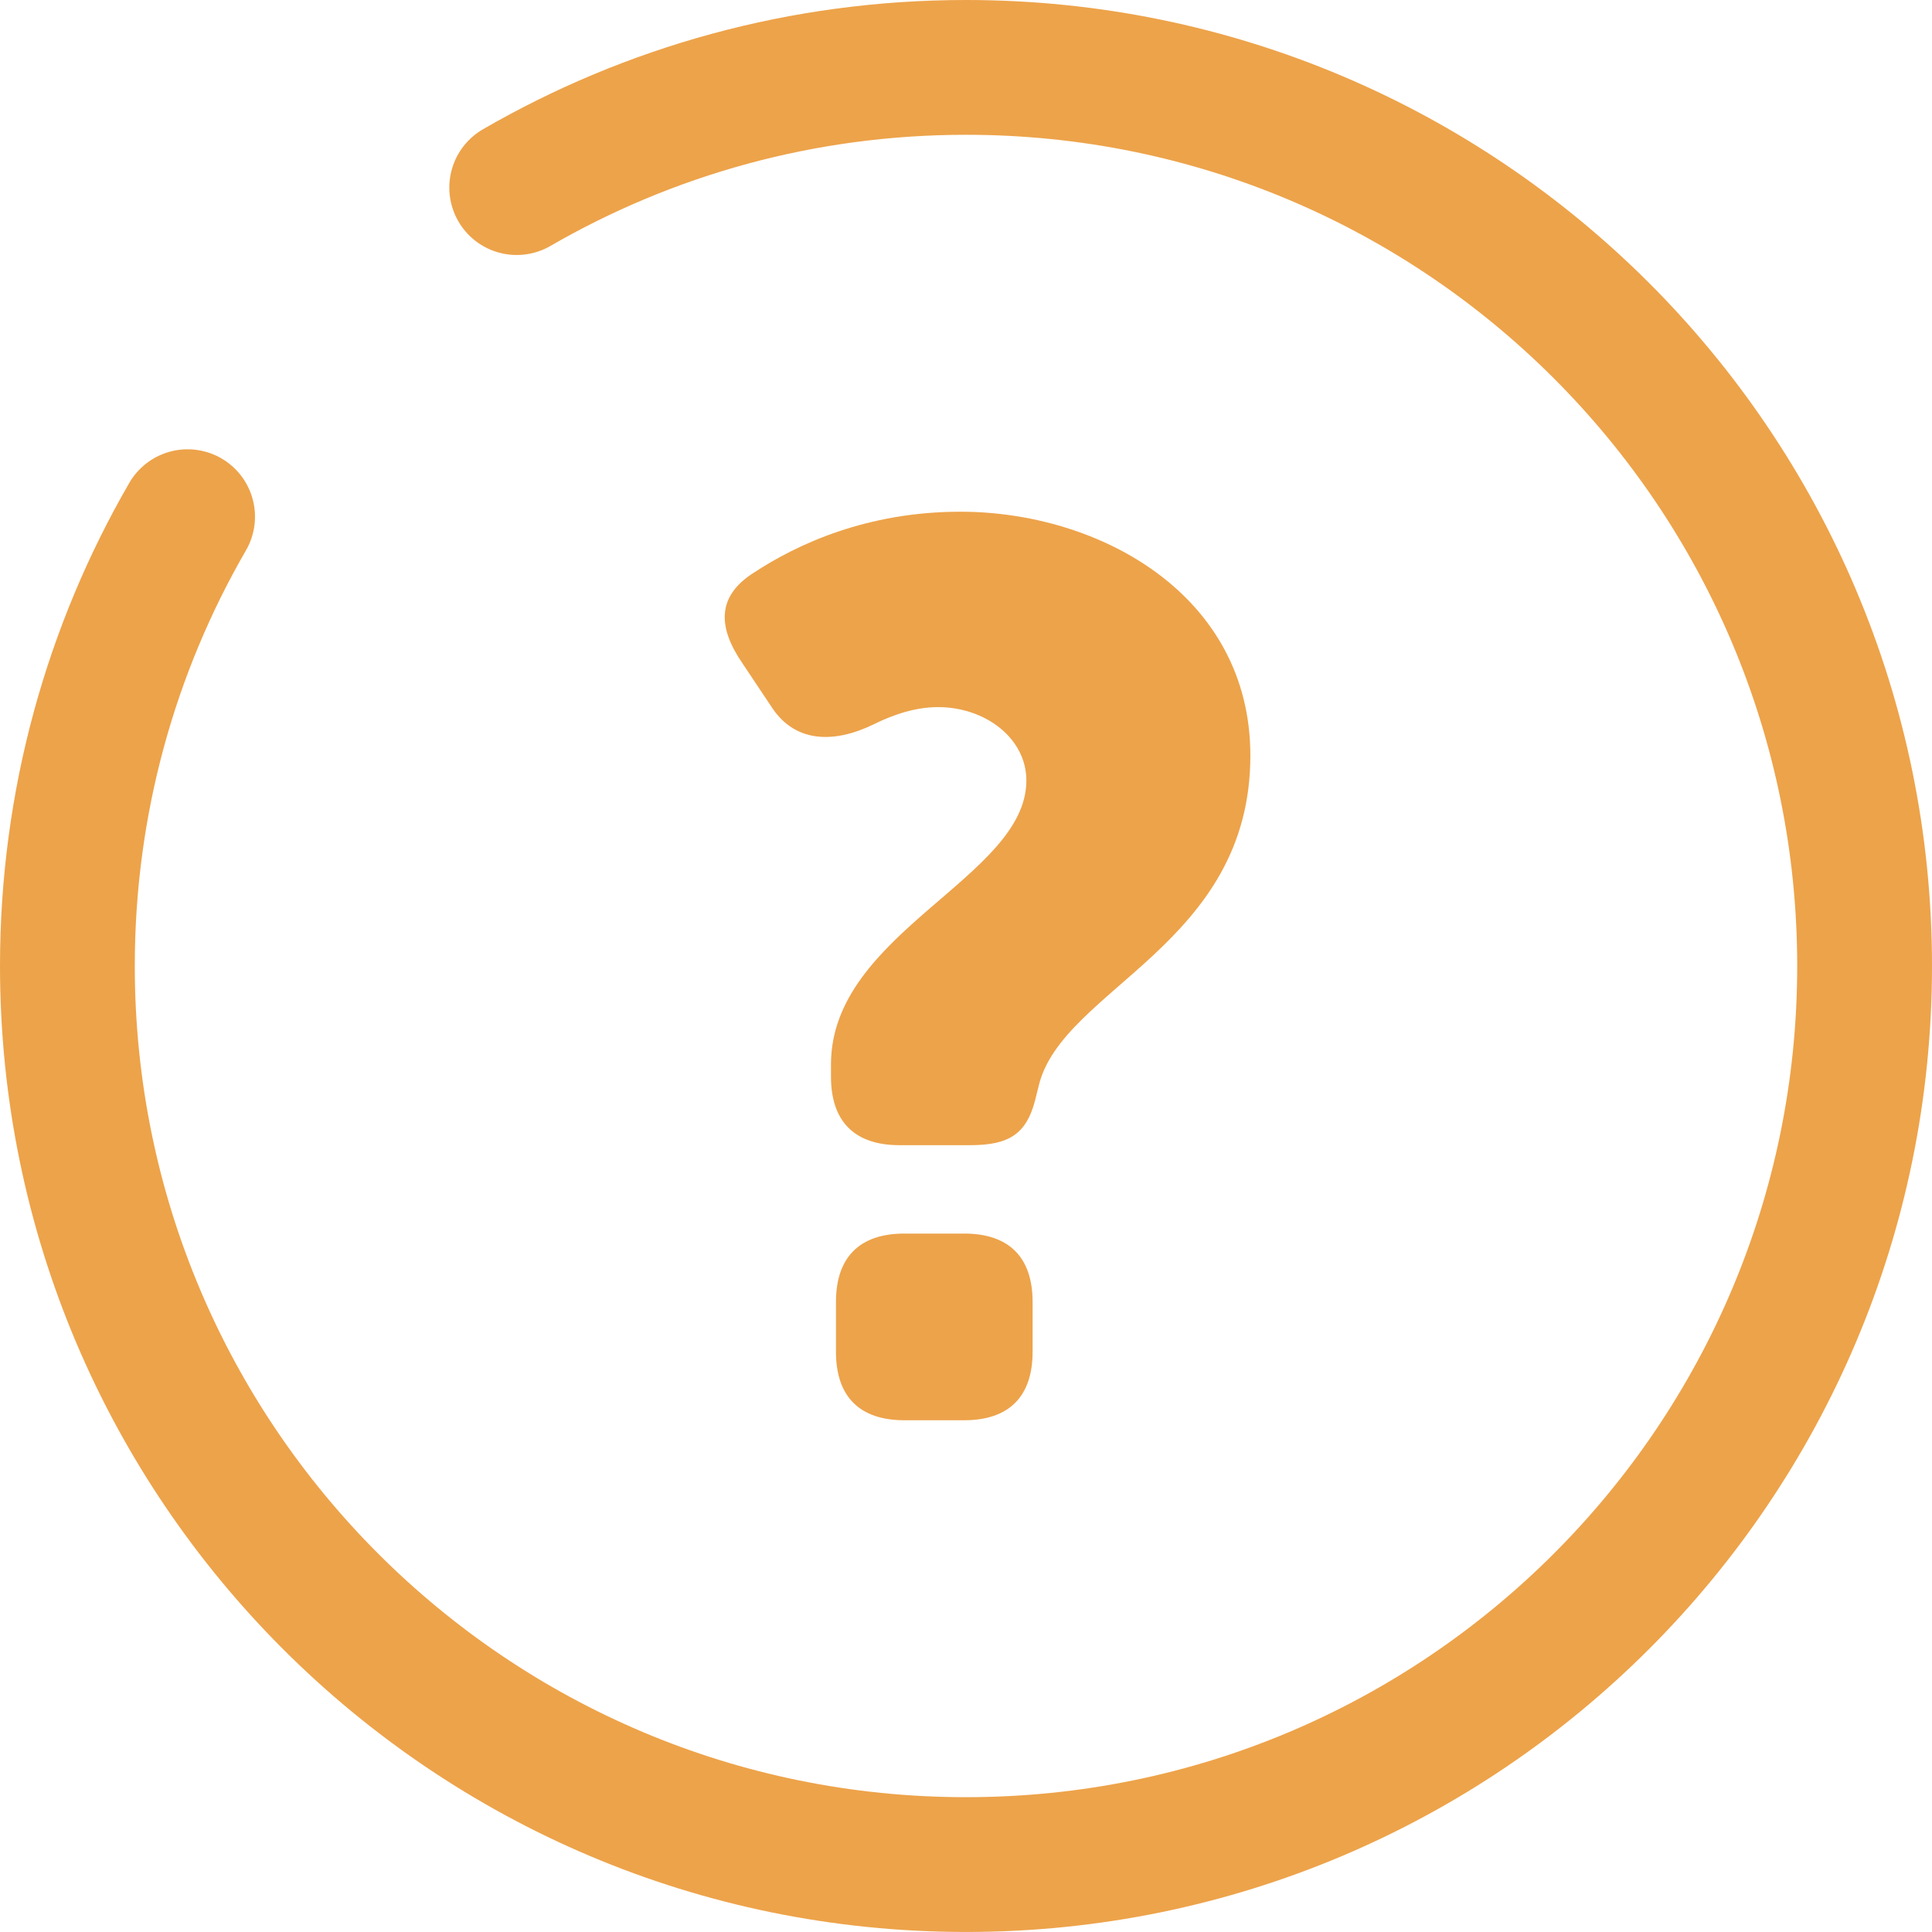 <?xml version="1.0" encoding="UTF-8"?>
<svg id="Ebene_2" data-name="Ebene 2" xmlns="http://www.w3.org/2000/svg" viewBox="0 0 716.67 716.67">
  <defs>
    <style>
      .cls-1 {
        fill: none;
        stroke: #eda34a;
        stroke-linecap: round;
        stroke-miterlimit: 133.33;
        stroke-width: 50px;
      }

      .cls-2 {
        fill: #eda34a;
      }
    </style>
  </defs>
  <g id="Ebene_1-2" data-name="Ebene 1">
    <g>
      <g id="_1" data-name="1">
        <path class="cls-1" d="M191.67,69.59c49.03-28.36,105.95-44.59,166.67-44.59,184.09,0,333.33,149.24,333.33,333.33s-149.24,333.33-333.33,333.33S25,542.43,25,358.33c0-60.71,16.23-117.64,44.59-166.67"/>
      </g>
      <path class="cls-2" d="M308.25,399.42v-4.62c0-48.93,72.48-69.25,72.48-105.26,0-15.7-15.23-27.24-32.78-27.24-8.31,0-16.62,2.77-24.01,6.46-14.31,6.92-28.62,6.92-37.39-6l-11.08-16.62c-9.23-13.39-9.69-24.93,4.15-33.7,16.16-10.62,42.01-22.62,76.63-22.62,51.71,0,107.57,30.93,107.57,90.48,0,70.17-69.71,86.33-78.48,122.34l-1.38,5.54c-3.23,12.46-9.7,16.62-24.01,16.62h-26.31c-16.62,0-25.39-8.77-25.39-25.39ZM310.1,482.98c0-16.62,8.77-25.39,25.39-25.39h22.16c16.62,0,25.39,8.77,25.39,25.39v18.47c0,16.62-8.77,25.39-25.39,25.39h-22.16c-16.62,0-25.39-8.77-25.39-25.39v-18.47Z"/>
    </g>
  </g>
</svg>